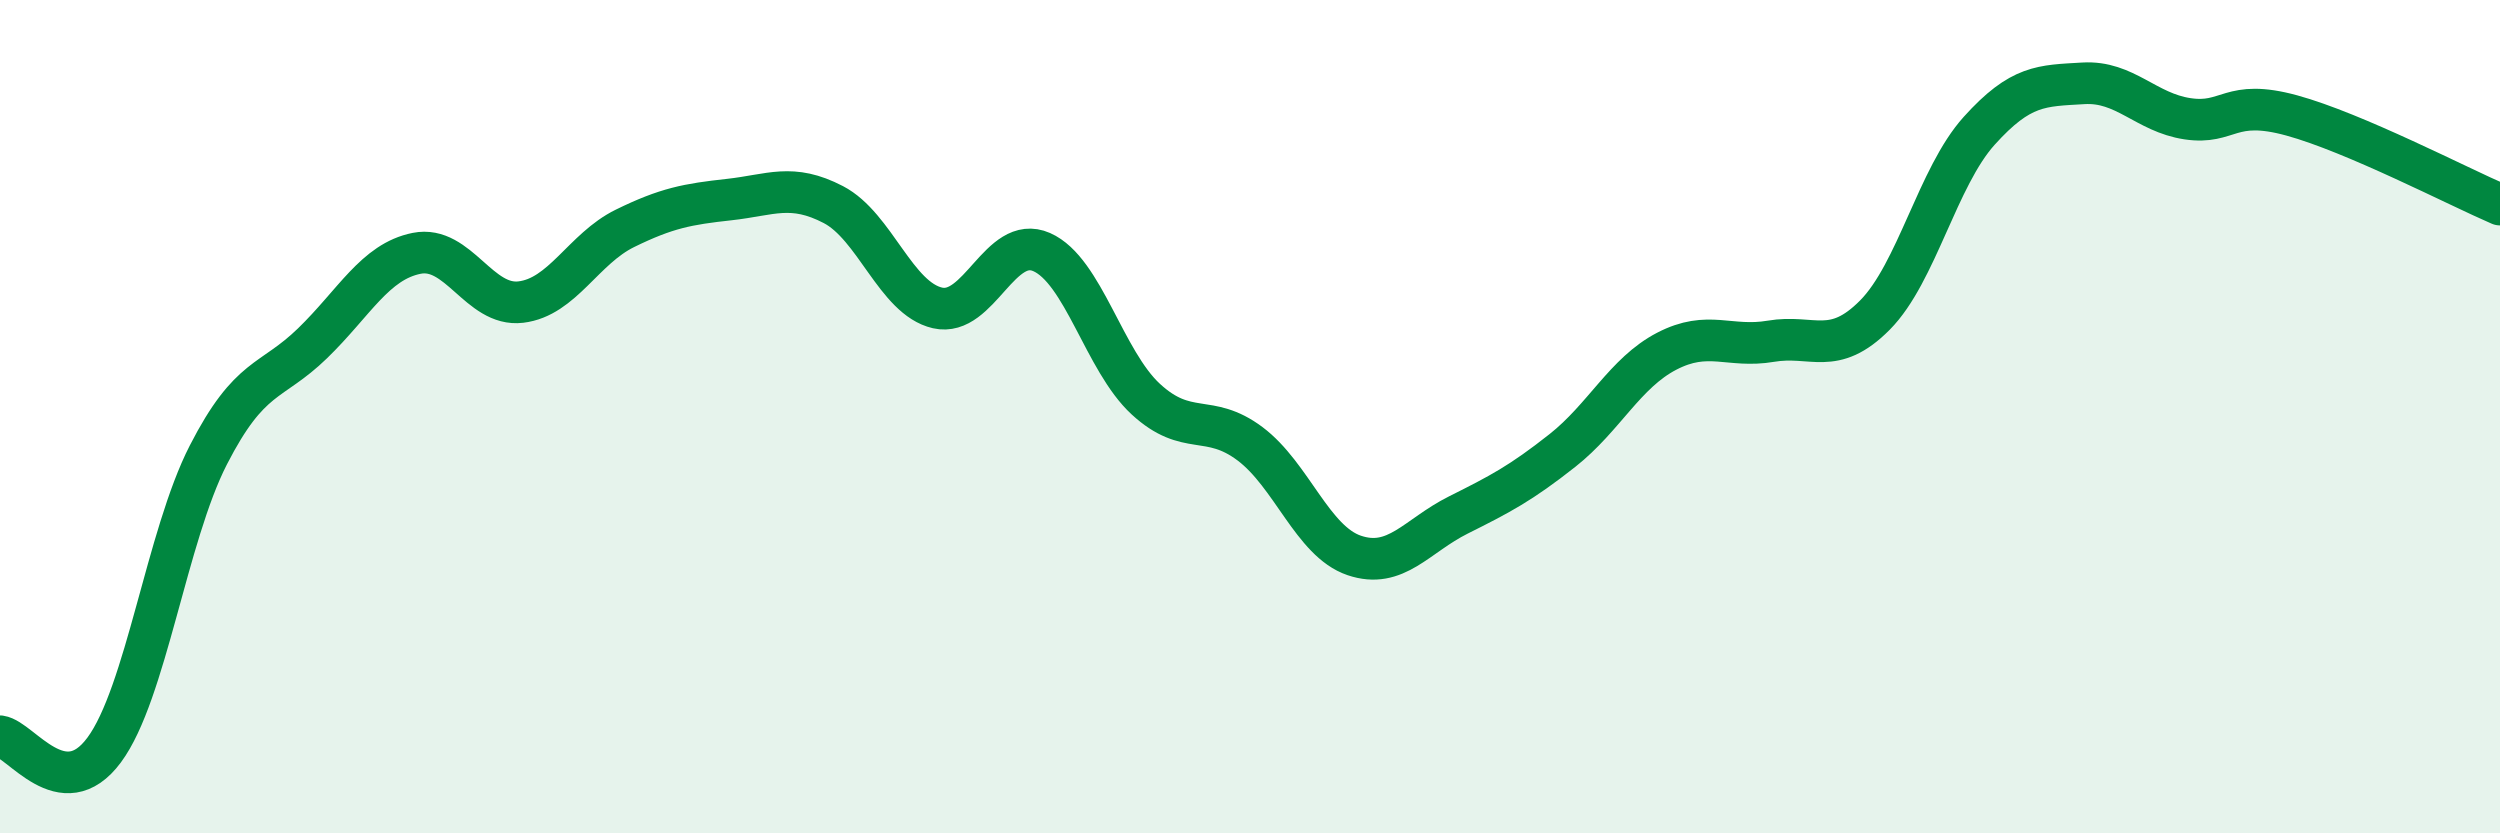 
    <svg width="60" height="20" viewBox="0 0 60 20" xmlns="http://www.w3.org/2000/svg">
      <path
        d="M 0,17.67 C 0.5,17.74 1.5,19.35 2.5,18 C 3.5,16.65 4,12.87 5,10.92 C 6,8.97 6.5,9.21 7.5,8.24 C 8.5,7.27 9,6.28 10,6.08 C 11,5.88 11.5,7.37 12.5,7.25 C 13.5,7.13 14,5.97 15,5.48 C 16,4.99 16.5,4.9 17.5,4.79 C 18.5,4.68 19,4.39 20,4.91 C 21,5.43 21.5,7.16 22.5,7.39 C 23.5,7.62 24,5.61 25,6.05 C 26,6.49 26.5,8.66 27.5,9.58 C 28.5,10.5 29,9.9 30,10.65 C 31,11.4 31.5,12.99 32.5,13.33 C 33.5,13.67 34,12.86 35,12.36 C 36,11.86 36.5,11.6 37.5,10.81 C 38.5,10.02 39,8.95 40,8.43 C 41,7.91 41.5,8.36 42.5,8.19 C 43.5,8.02 44,8.57 45,7.56 C 46,6.55 46.5,4.25 47.5,3.14 C 48.5,2.03 49,2.06 50,2 C 51,1.94 51.5,2.7 52.5,2.85 C 53.5,3 53.5,2.36 55,2.77 C 56.5,3.18 59,4.48 60,4.91L60 20L0 20Z"
        fill="#008740"
        opacity="0.1"
        stroke-linecap="round"
        stroke-linejoin="round"
      />
      <path
        d="M 0,17.67 C 0.5,17.74 1.5,19.35 2.5,18 C 3.5,16.65 4,12.87 5,10.92 C 6,8.97 6.5,9.21 7.5,8.24 C 8.5,7.27 9,6.28 10,6.08 C 11,5.88 11.5,7.37 12.5,7.25 C 13.5,7.13 14,5.97 15,5.48 C 16,4.99 16.5,4.9 17.5,4.79 C 18.5,4.68 19,4.39 20,4.91 C 21,5.43 21.5,7.16 22.5,7.39 C 23.5,7.62 24,5.61 25,6.05 C 26,6.49 26.5,8.66 27.5,9.58 C 28.5,10.5 29,9.9 30,10.65 C 31,11.4 31.5,12.99 32.5,13.33 C 33.5,13.67 34,12.86 35,12.36 C 36,11.86 36.5,11.6 37.5,10.81 C 38.5,10.02 39,8.95 40,8.43 C 41,7.91 41.5,8.36 42.5,8.19 C 43.5,8.02 44,8.57 45,7.56 C 46,6.55 46.5,4.25 47.5,3.14 C 48.5,2.03 49,2.06 50,2 C 51,1.94 51.5,2.7 52.5,2.85 C 53.5,3 53.5,2.36 55,2.77 C 56.5,3.18 59,4.48 60,4.91"
        stroke="#008740"
        stroke-width="1"
        fill="none"
        stroke-linecap="round"
        stroke-linejoin="round"
      />
    </svg>
  